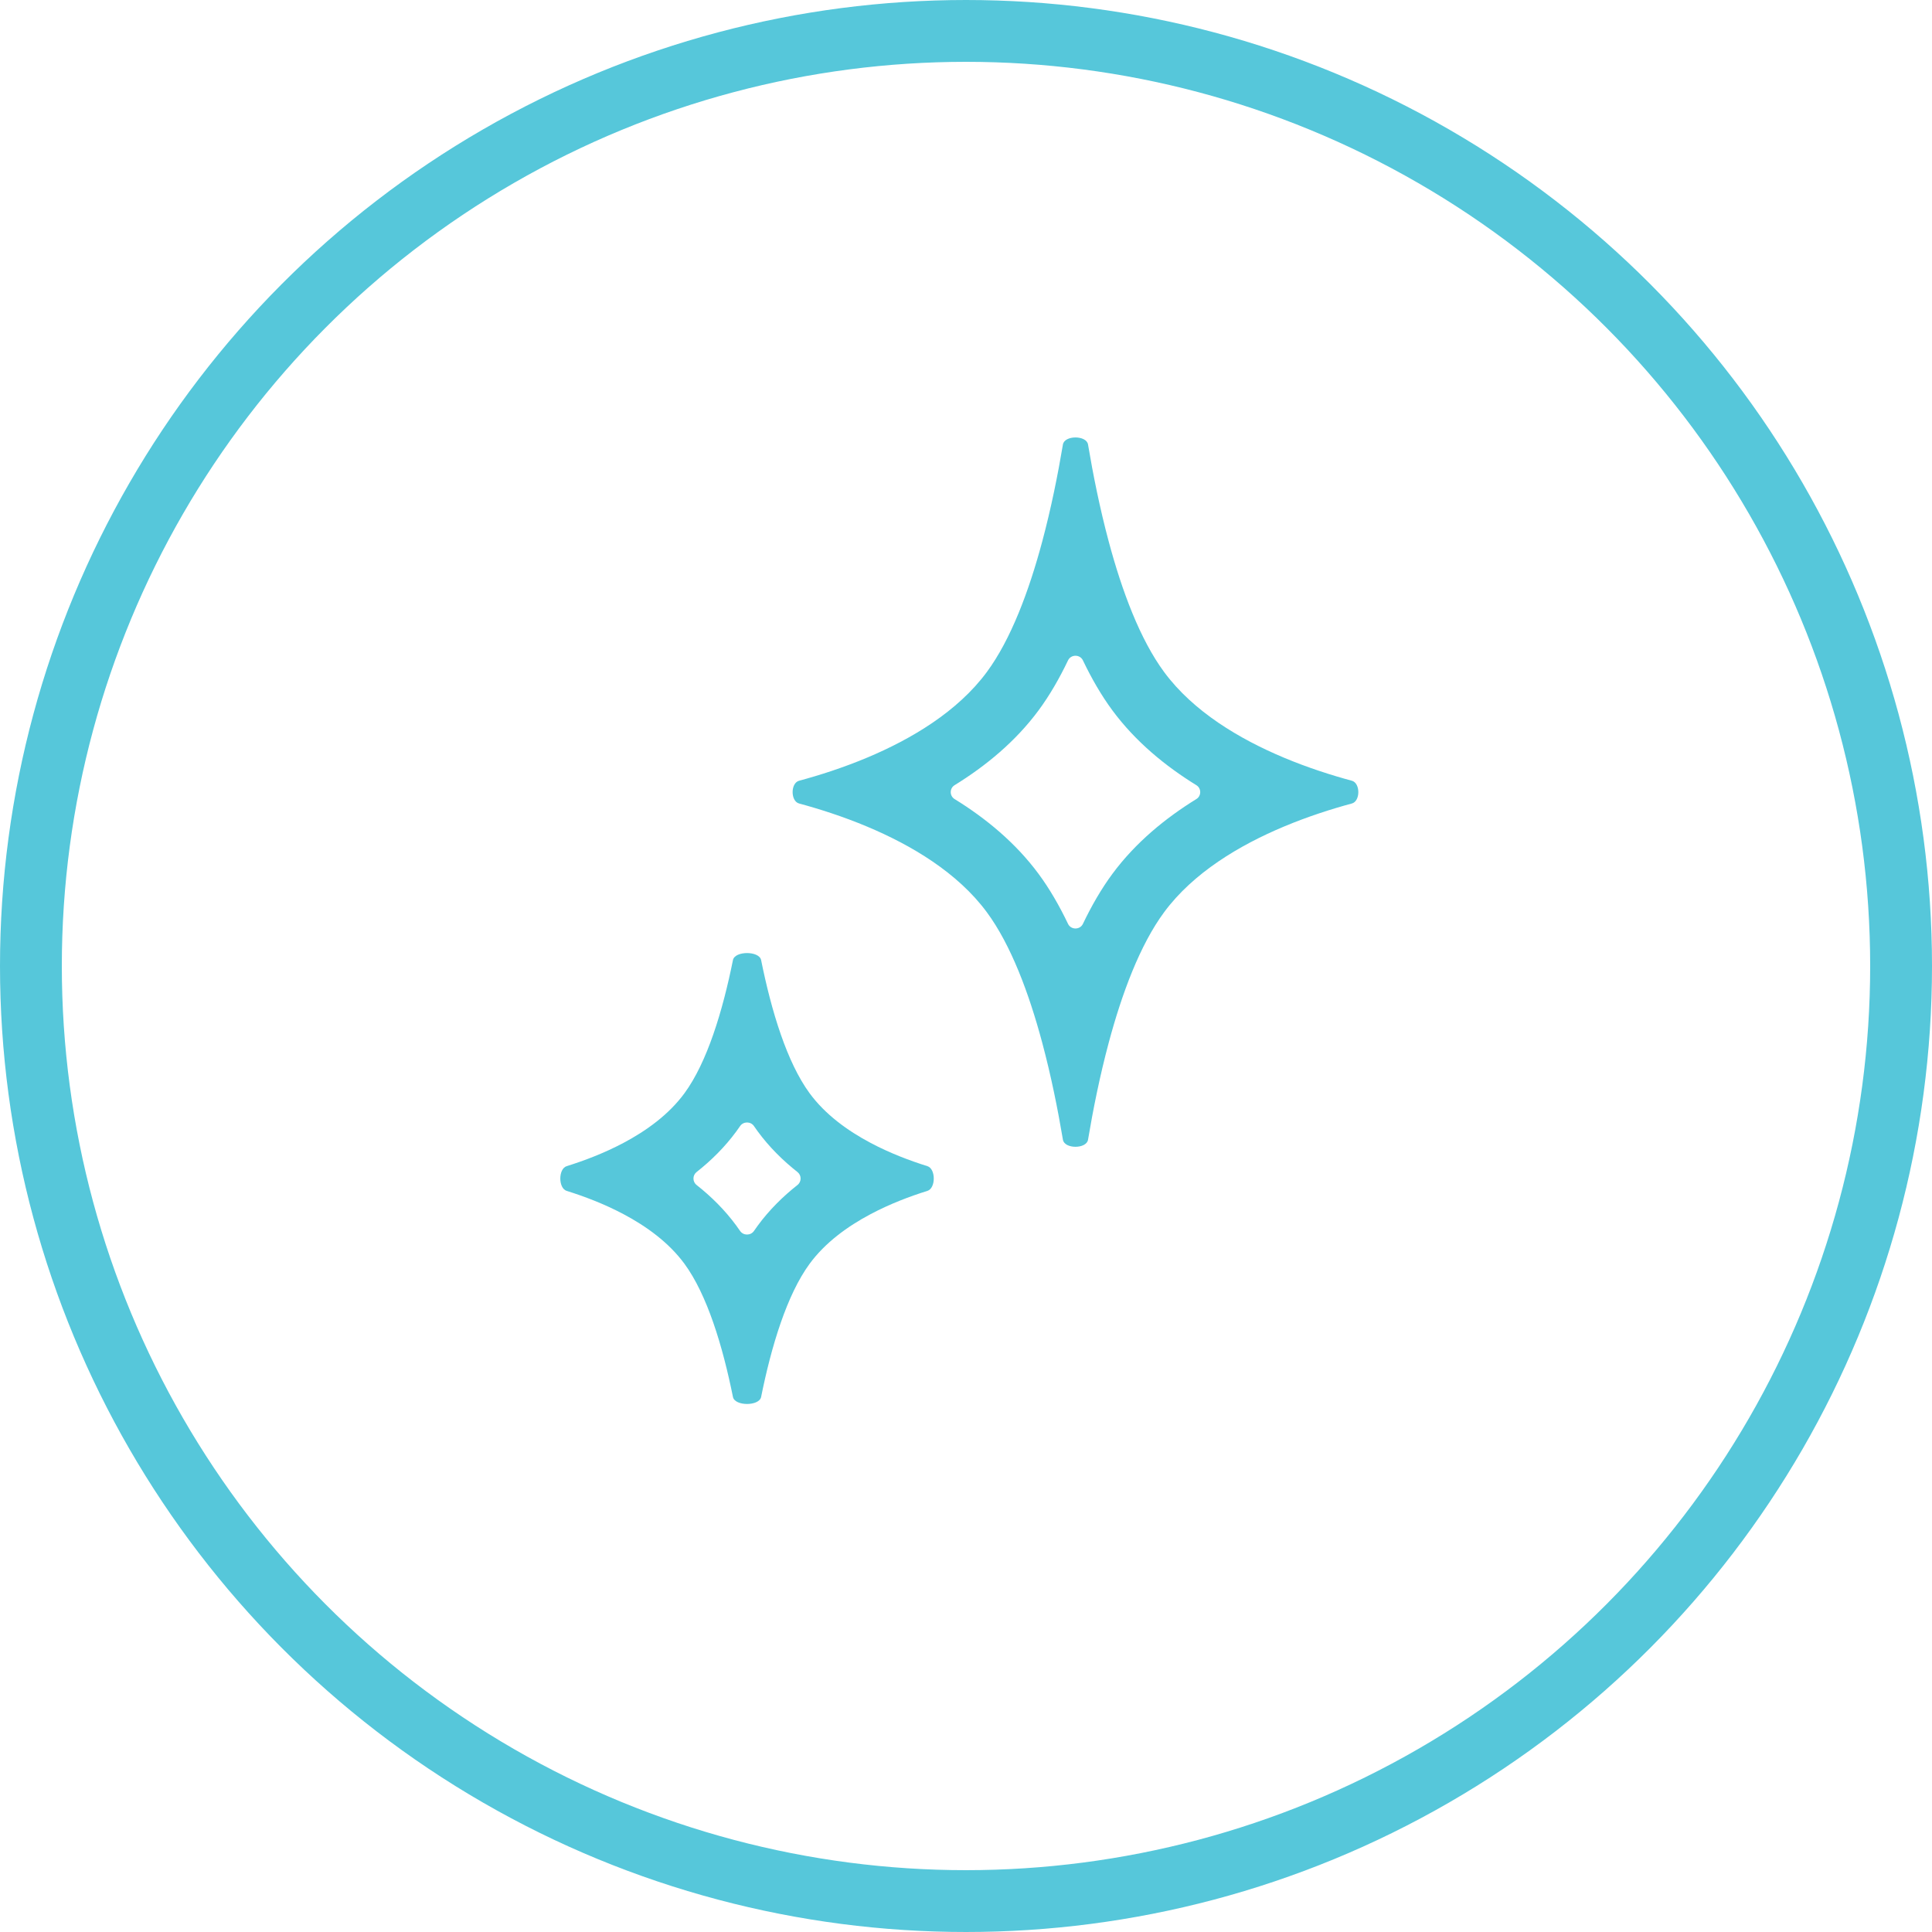 <svg width="125" height="125" viewBox="0 0 125 125" fill="none" xmlns="http://www.w3.org/2000/svg">
<circle cx="62.5" cy="62.5" r="60.5" stroke="#56C7DA" stroke-width="4"/>
<path fill-rule="evenodd" clip-rule="evenodd" d="M68.771 28.759C68.873 28.151 70.293 28.151 70.395 28.759C70.719 30.692 71.157 32.882 71.735 35.04C72.592 38.24 73.758 41.368 75.322 43.485C77.214 46.045 80.201 47.816 83.05 49.013C84.635 49.679 86.178 50.167 87.466 50.514C88.023 50.665 88.023 51.835 87.466 51.986C86.178 52.333 84.635 52.821 83.05 53.487C80.201 54.684 77.214 56.455 75.322 59.015C73.758 61.132 72.592 64.26 71.735 67.46C71.157 69.618 70.719 71.808 70.395 73.741C70.293 74.349 68.873 74.349 68.771 73.741C68.447 71.808 68.009 69.618 67.431 67.46C66.574 64.26 65.408 61.132 63.844 59.015C61.952 56.455 58.965 54.684 56.116 53.487C54.531 52.821 52.988 52.333 51.7 51.986C51.143 51.835 51.143 50.665 51.7 50.514C52.988 50.167 54.531 49.679 56.116 49.013C58.965 47.816 61.952 46.045 63.844 43.485C65.408 41.368 66.574 38.24 67.431 35.04C68.009 32.882 68.447 30.692 68.771 28.759ZM70.064 42.725C69.874 42.328 69.291 42.328 69.102 42.725C68.541 43.898 67.908 44.996 67.194 45.962C65.698 47.986 63.761 49.569 61.759 50.803C61.43 51.006 61.43 51.494 61.759 51.697C63.761 52.931 65.698 54.514 67.194 56.538C67.908 57.504 68.541 58.602 69.102 59.775C69.291 60.172 69.874 60.172 70.064 59.775C70.625 58.602 71.258 57.504 71.972 56.538C73.468 54.514 75.405 52.931 77.407 51.697C77.736 51.494 77.736 51.006 77.407 50.803C75.405 49.569 73.468 47.986 71.972 45.962C71.258 44.996 70.625 43.898 70.064 42.725Z" fill="#56C7DA"/>
<path fill-rule="evenodd" clip-rule="evenodd" d="M47.422 62.116C47.544 61.512 49.122 61.512 49.244 62.116C49.563 63.699 49.981 65.389 50.522 66.941C51.029 68.395 51.643 69.727 52.384 70.736C53.388 72.102 54.828 73.152 56.336 73.95C57.581 74.61 58.873 75.097 60.002 75.45C60.552 75.621 60.552 76.879 60.002 77.05C58.873 77.402 57.581 77.89 56.336 78.55C54.828 79.348 53.388 80.398 52.384 81.764C51.643 82.773 51.029 84.105 50.522 85.559C49.981 87.111 49.563 88.801 49.244 90.384C49.122 90.988 47.544 90.988 47.422 90.384C47.103 88.801 46.685 87.111 46.144 85.559C45.637 84.105 45.023 82.773 44.282 81.764C43.278 80.398 41.838 79.348 40.33 78.55C39.085 77.89 37.793 77.402 36.664 77.05C36.114 76.879 36.114 75.621 36.664 75.45C37.793 75.097 39.085 74.61 40.33 73.95C41.838 73.152 43.278 72.102 44.282 70.736C45.023 69.727 45.637 68.395 46.144 66.941C46.685 65.389 47.103 63.699 47.422 62.116ZM48.783 72.859C48.57 72.546 48.096 72.546 47.883 72.859C47.803 72.975 47.722 73.09 47.639 73.203C46.891 74.222 46.007 75.091 45.067 75.833C44.8 76.044 44.8 76.456 45.067 76.667C46.007 77.408 46.891 78.278 47.639 79.297C47.722 79.41 47.803 79.524 47.883 79.641C48.096 79.953 48.57 79.953 48.783 79.641C48.863 79.524 48.944 79.41 49.026 79.297C49.775 78.278 50.659 77.408 51.599 76.667C51.866 76.456 51.866 76.044 51.599 75.833C50.659 75.091 49.775 74.222 49.026 73.203C48.944 73.09 48.863 72.975 48.783 72.859Z" fill="#56C7DA"/>
</svg>
